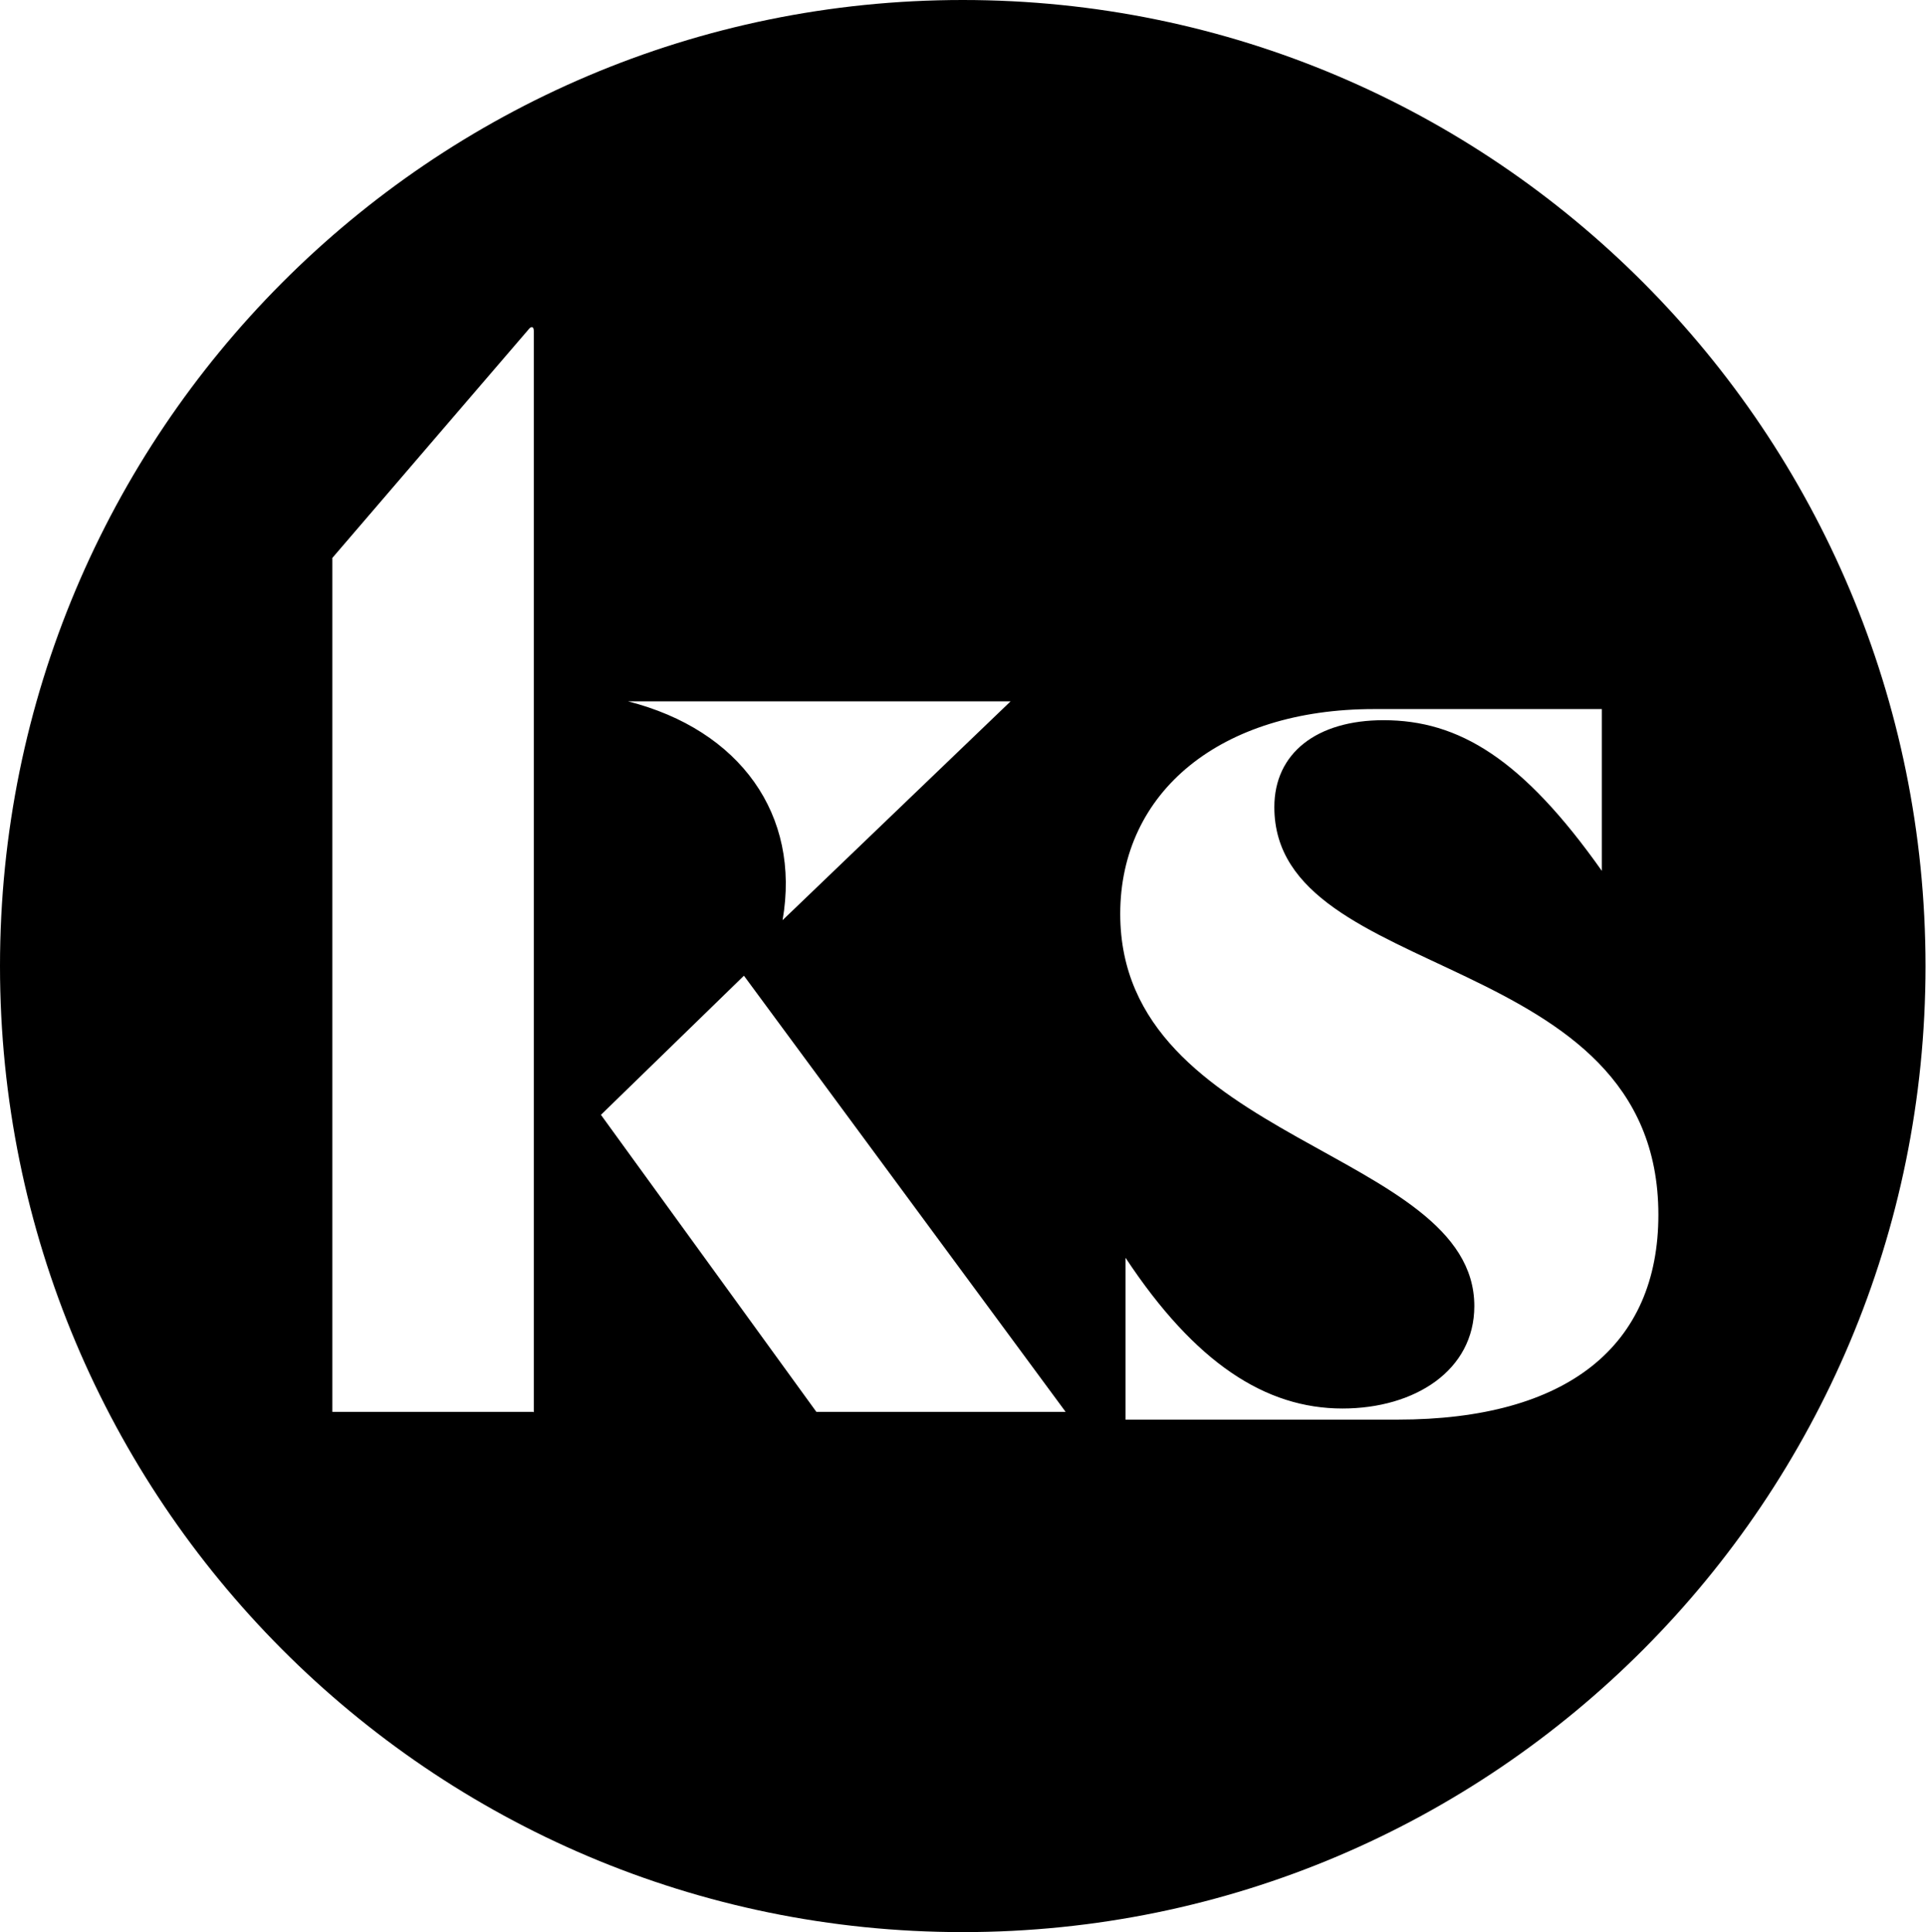 <?xml version="1.0" encoding="UTF-8"?>
<svg id="Layer_2" xmlns="http://www.w3.org/2000/svg" viewBox="0 0 39.87 40">
  <g id="Layer_1-2" data-name="Layer_1">
    <path d="M19.93,0C8.92,0,0,8.95,0,20s8.92,20,19.93,20,19.93-8.95,19.93-20S30.94,0,19.93,0ZM20.92,14.52l-4.72,4.53c.38-2.18-.88-3.94-3.2-4.53h7.92ZM11.04,29.23h-4.16V11.55l4.07-4.74c.05-.06.1-.05.1.04v22.39h0ZM16.9,29.23l-4.46-6.15,2.96-2.88,6.66,9.03h-5.16ZM28.93,29.39h-5.63v-3.35c1.44,2.18,2.9,3.12,4.49,3.12,1.5,0,2.73-.79,2.73-2.12,0-3.24-7.33-3.38-7.33-8.12,0-2.53,2.08-4.24,5.25-4.24h4.72v3.35c-1.64-2.32-2.96-3.12-4.52-3.12-1.38,0-2.26.68-2.26,1.8,0,3.68,7.95,2.88,7.95,8.44,0,2.71-1.88,4.24-5.4,4.24Z"/>
  </g>
</svg>